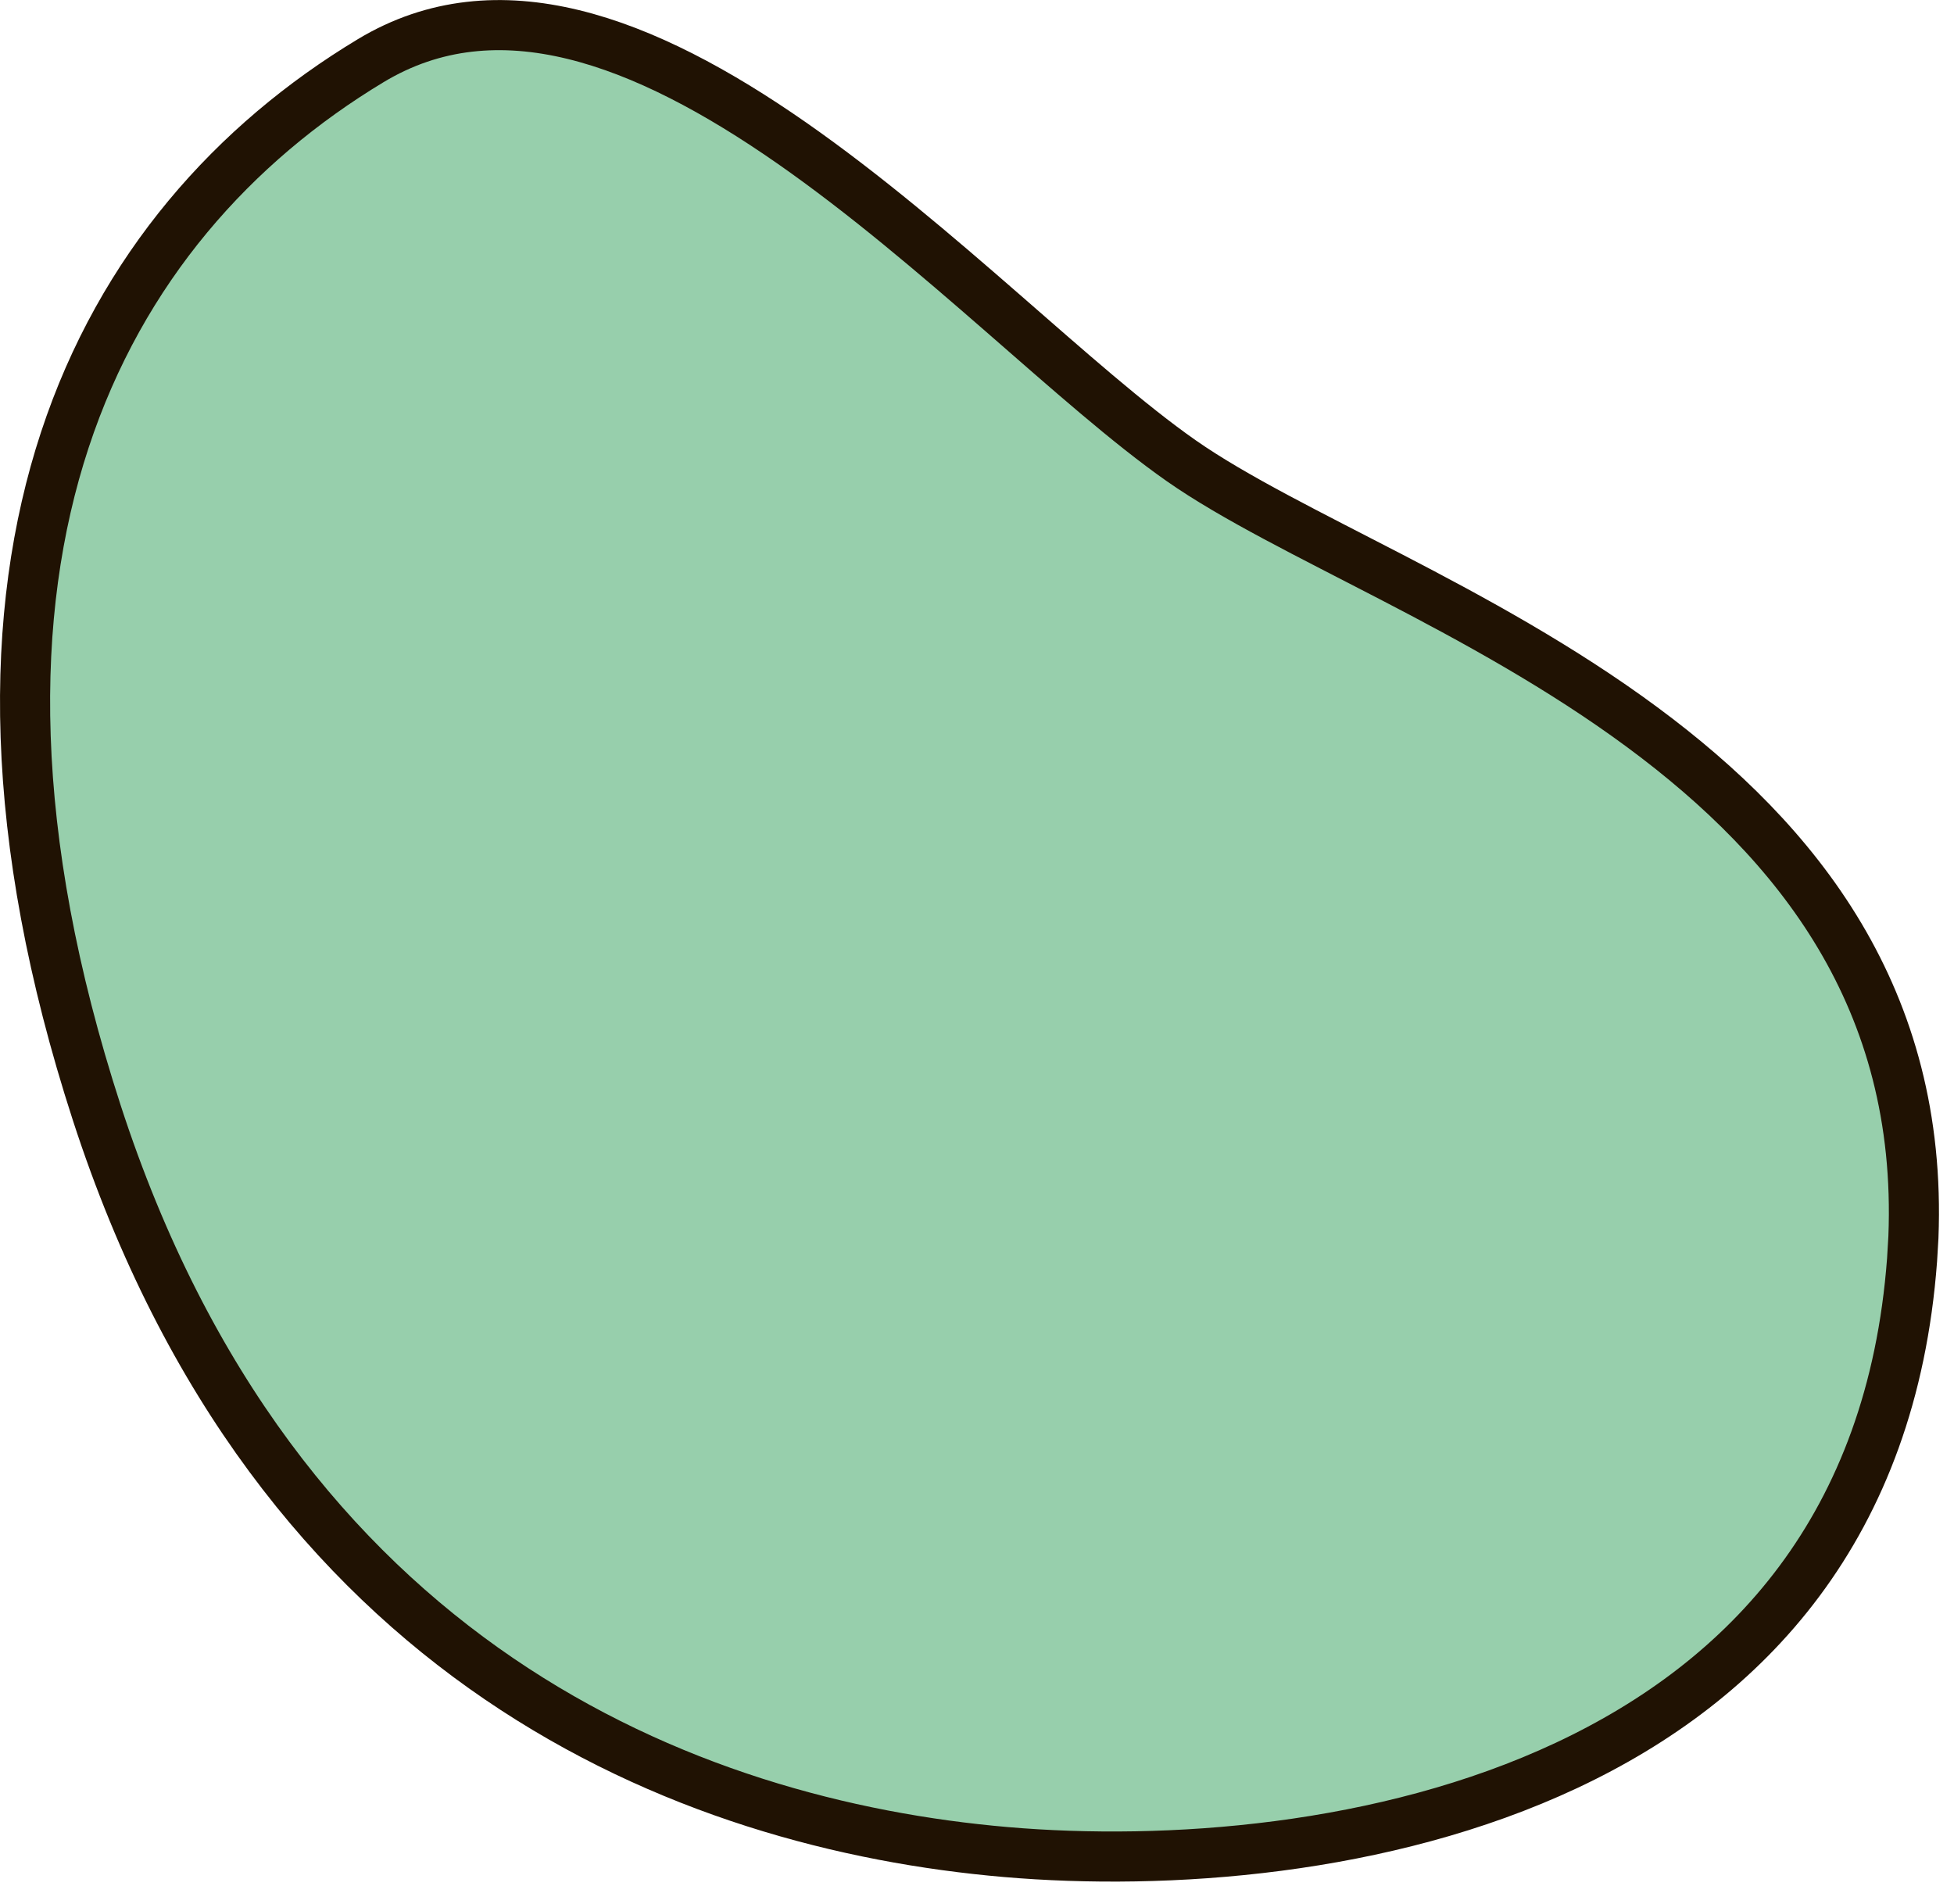 <svg width="39" height="38" viewBox="0 0 39 38" fill="none" xmlns="http://www.w3.org/2000/svg">
<path d="M7.399 1.211C9.928 -0.312 12.843 0.792 15.805 2.856C17.264 3.874 18.681 5.087 20 6.236C21.307 7.375 22.534 8.466 23.577 9.196C24.628 9.932 26.155 10.678 27.77 11.516C29.405 12.364 31.172 13.326 32.783 14.518C35.893 16.818 38.377 19.935 38.19 24.692L38.163 25.148C37.764 30.48 34.867 33.546 31.265 35.236C27.631 36.941 23.278 37.24 20.079 36.965C13.714 36.417 5.501 33.203 1.931 22.209C0.131 16.66 0.16 12.225 1.293 8.783C2.425 5.345 4.675 2.852 7.399 1.211Z" fill="#97CFAC" stroke="#201203" stroke-miterlimit="10"/>
</svg>
